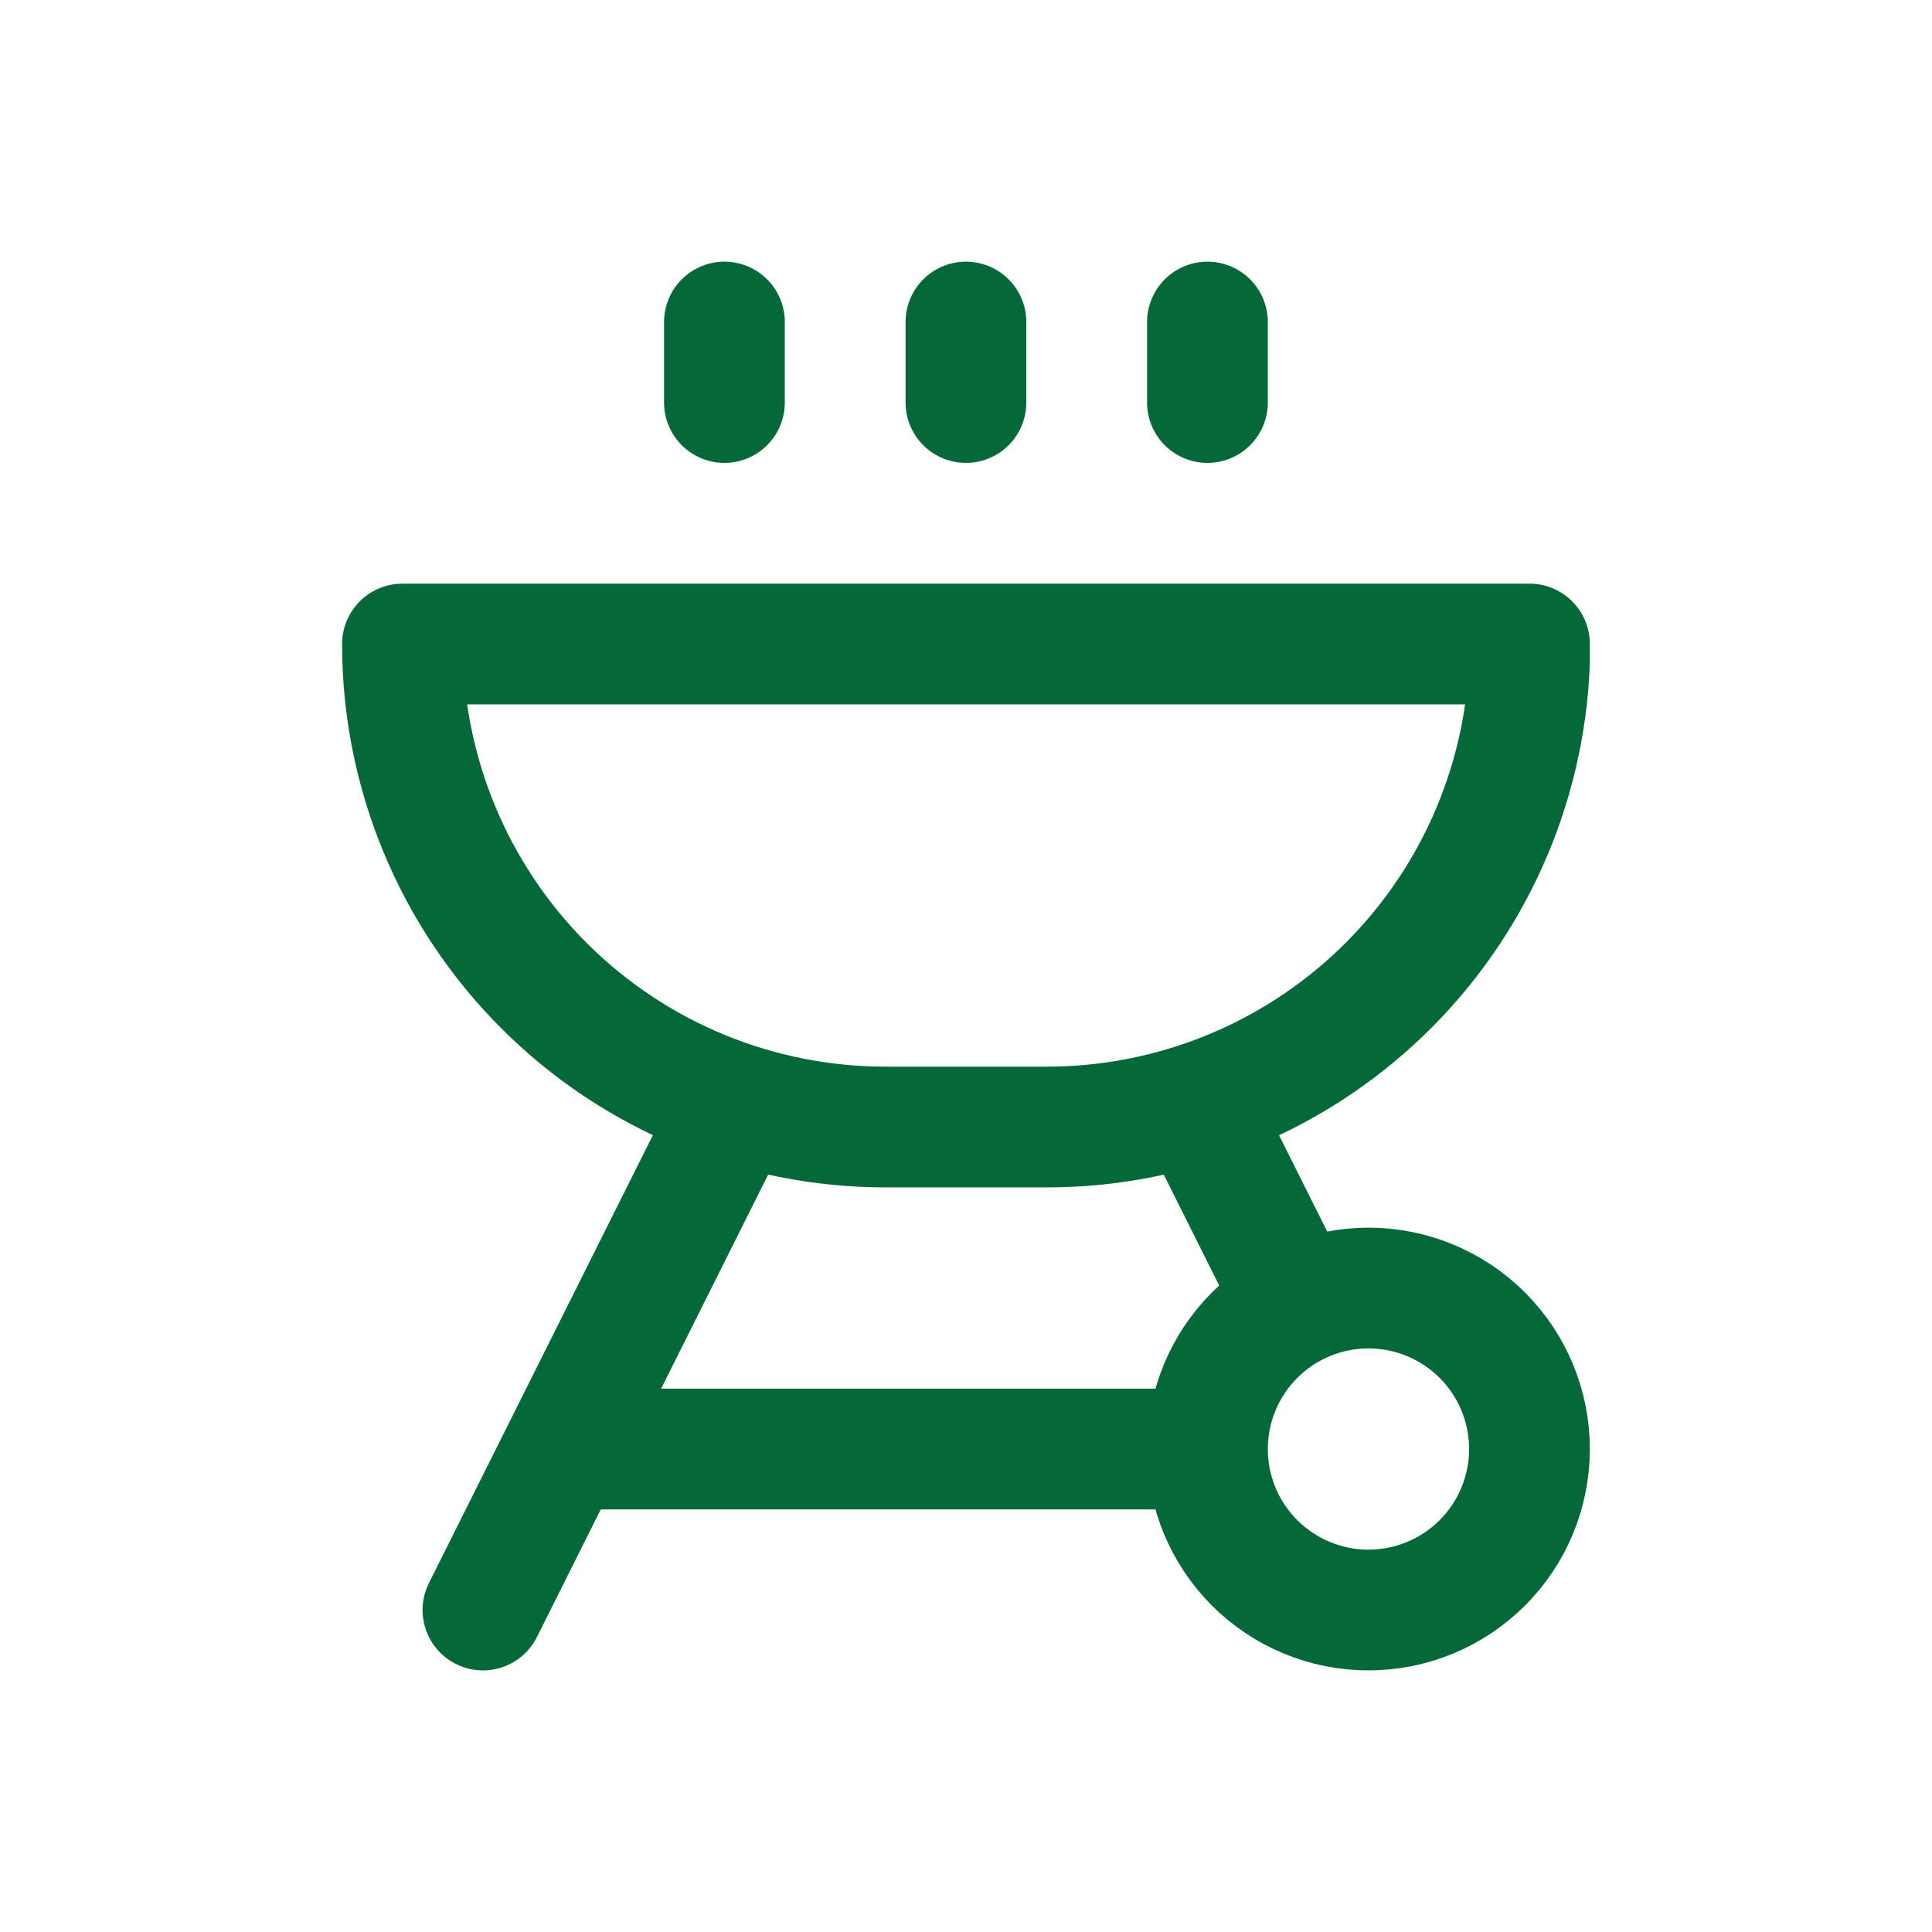 <svg xmlns="http://www.w3.org/2000/svg" width="32" height="32" viewBox="0 0 32 32" fill="none">
  <path d="M19.999 24.001C19.999 24.708 20.28 25.386 20.78 25.886C21.28 26.386 21.959 26.667 22.666 26.667C23.373 26.667 24.052 26.386 24.552 25.886C25.052 25.386 25.333 24.708 25.333 24.001C25.333 23.293 25.052 22.615 24.552 22.115C24.052 21.615 23.373 21.334 22.666 21.334C21.959 21.334 21.28 21.615 20.78 22.115C20.28 22.615 19.999 23.293 19.999 24.001ZM19.999 24.001H9.333M19.999 18.667L21.333 21.334M11.999 18.667L7.999 26.667M19.999 6.667V5.334M15.999 6.667V5.334M11.999 6.667V5.334M25.333 10.667H6.666C6.666 12.789 7.509 14.824 9.009 16.324C10.509 17.825 12.544 18.667 14.666 18.667H17.333C19.403 18.669 21.394 17.867 22.886 16.431C24.378 14.995 25.255 13.037 25.333 10.967V10.667Z" stroke="#056839" stroke-width="2" stroke-linecap="round" stroke-linejoin="round"/>
</svg>